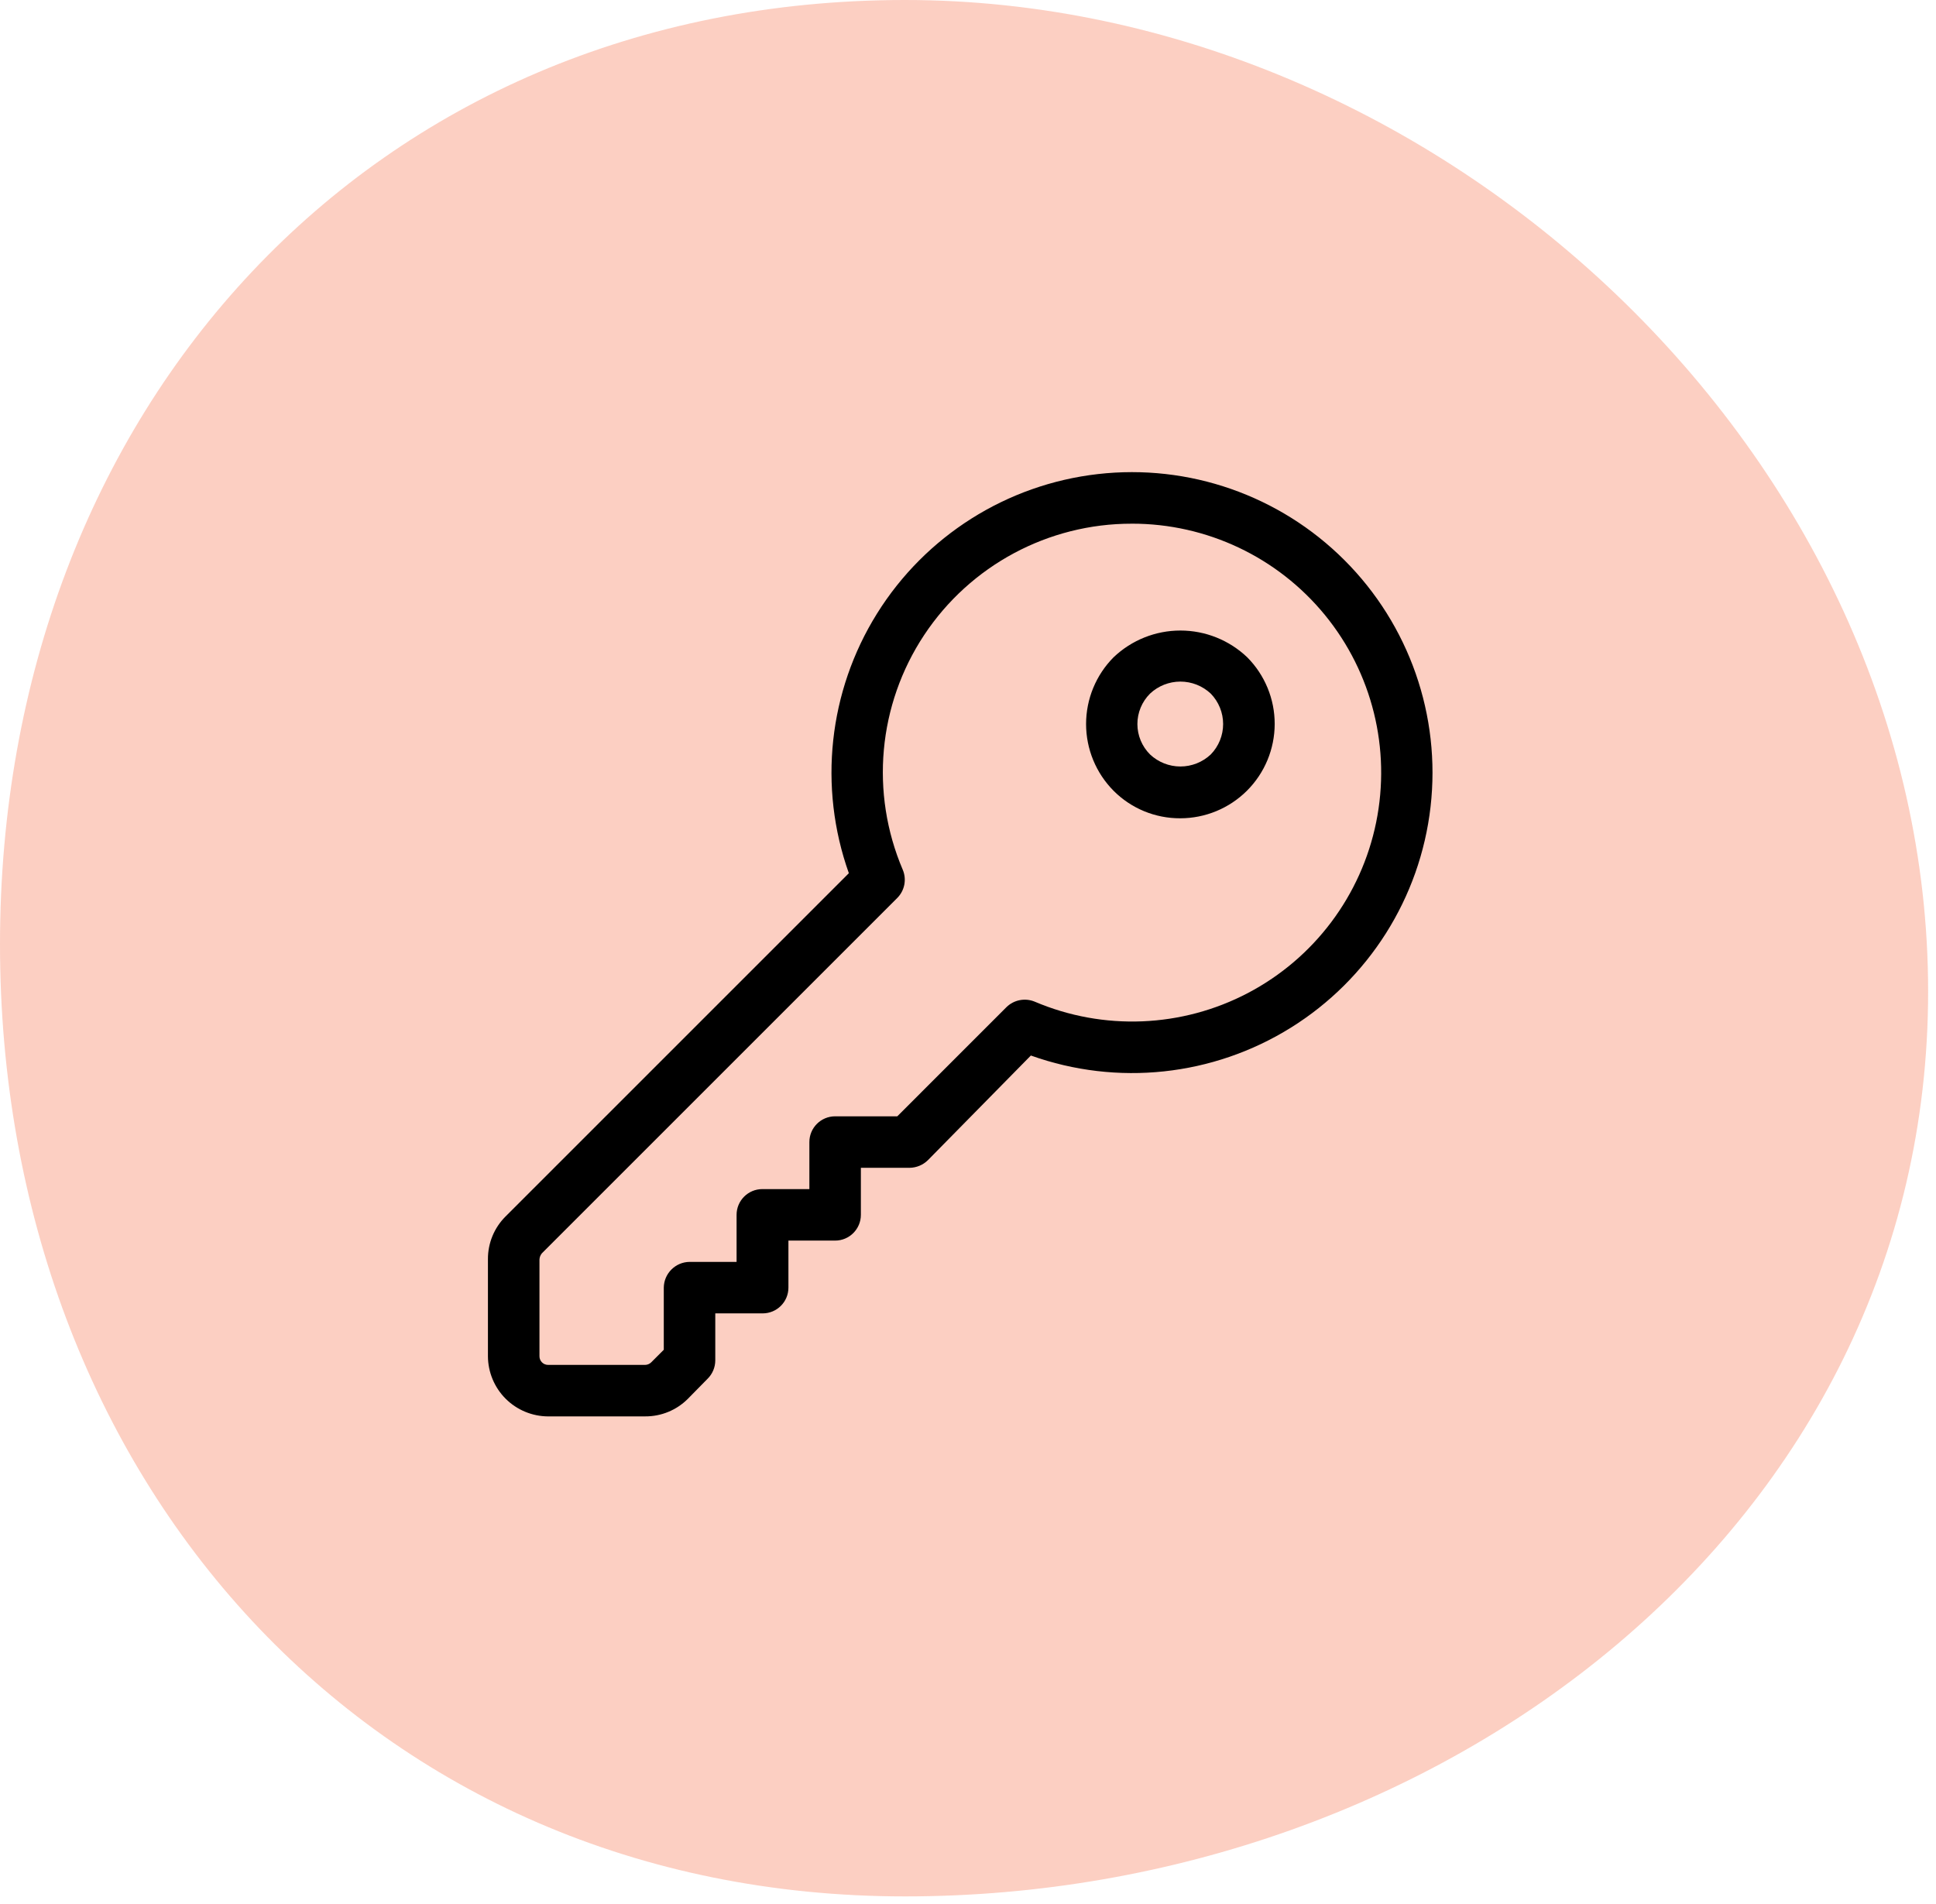 <svg width="123" height="121" viewBox="0 0 123 121" fill="none" xmlns="http://www.w3.org/2000/svg">
<path d="M122.5 63C122.5 96.966 91.466 120.5 57.5 120.5C23.535 120.5 0 93.966 0 60C0 26.035 23.535 0 57.5 0C91.466 0 122.5 29.035 122.5 63Z" fill="#F35E35" fill-opacity="0.3"/>
<path d="M40.992 90H34.818C33.807 89.994 32.839 89.59 32.124 88.876C31.41 88.161 31.006 87.193 31 86.182V80.008C30.995 78.994 31.395 78.02 32.113 77.302L53.93 55.485C51.98 50.002 52.638 43.928 55.718 38.989C58.798 34.05 63.962 30.786 69.745 30.124C75.527 29.462 81.295 31.474 85.412 35.588C89.534 39.705 91.551 45.48 90.887 51.268C90.225 57.056 86.954 62.225 82.007 65.303C77.06 68.381 70.979 69.031 65.494 67.069L58.949 73.723C58.639 74.026 58.225 74.198 57.792 74.204H54.694V77.193V77.192C54.694 78.096 53.961 78.829 53.058 78.829H50.091V81.818C50.091 82.722 49.358 83.454 48.454 83.454H45.444V86.443C45.443 86.877 45.27 87.293 44.964 87.599L43.699 88.886C42.981 89.604 42.007 90.004 40.993 89.999L40.992 90ZM71.907 33.276C66.599 33.268 61.642 35.928 58.712 40.355C55.783 44.782 55.273 50.384 57.356 55.267C57.613 55.88 57.475 56.586 57.007 57.057L34.427 79.637C34.335 79.748 34.282 79.885 34.274 80.029V86.182C34.274 86.326 34.331 86.465 34.434 86.567C34.536 86.67 34.675 86.727 34.819 86.727H40.993C41.132 86.723 41.264 86.669 41.364 86.574L42.172 85.767V81.818C42.184 80.919 42.909 80.194 43.808 80.182H46.797V77.193C46.797 76.29 47.53 75.557 48.433 75.557H51.422V72.568C51.422 71.664 52.155 70.932 53.059 70.932H57.008L63.945 63.994V63.994C64.418 63.531 65.122 63.394 65.734 63.645C70.106 65.507 75.084 65.305 79.29 63.095C83.496 60.885 86.486 56.901 87.433 52.244C88.38 47.587 87.183 42.752 84.173 39.074C81.163 35.397 76.66 33.268 71.908 33.275L71.907 33.276ZM74.984 51.995C73.396 52.002 71.872 51.374 70.751 50.249C69.631 49.121 69.002 47.596 69.002 46.006C69.002 44.416 69.631 42.891 70.751 41.763C71.895 40.673 73.415 40.065 74.994 40.065C76.575 40.065 78.094 40.673 79.238 41.763C80.359 42.889 80.988 44.415 80.985 46.005C80.982 47.595 80.349 49.119 79.224 50.242C78.098 51.365 76.573 51.995 74.984 51.995ZM73.064 47.937C73.586 48.429 74.277 48.704 74.994 48.704C75.712 48.704 76.403 48.429 76.925 47.937C77.428 47.42 77.709 46.727 77.709 46.006C77.709 45.285 77.428 44.593 76.925 44.075C76.403 43.583 75.712 43.309 74.994 43.309C74.277 43.309 73.586 43.583 73.064 44.075C72.551 44.587 72.262 45.282 72.262 46.006C72.262 46.73 72.551 47.425 73.064 47.937Z" fill="black"/>
</svg>
